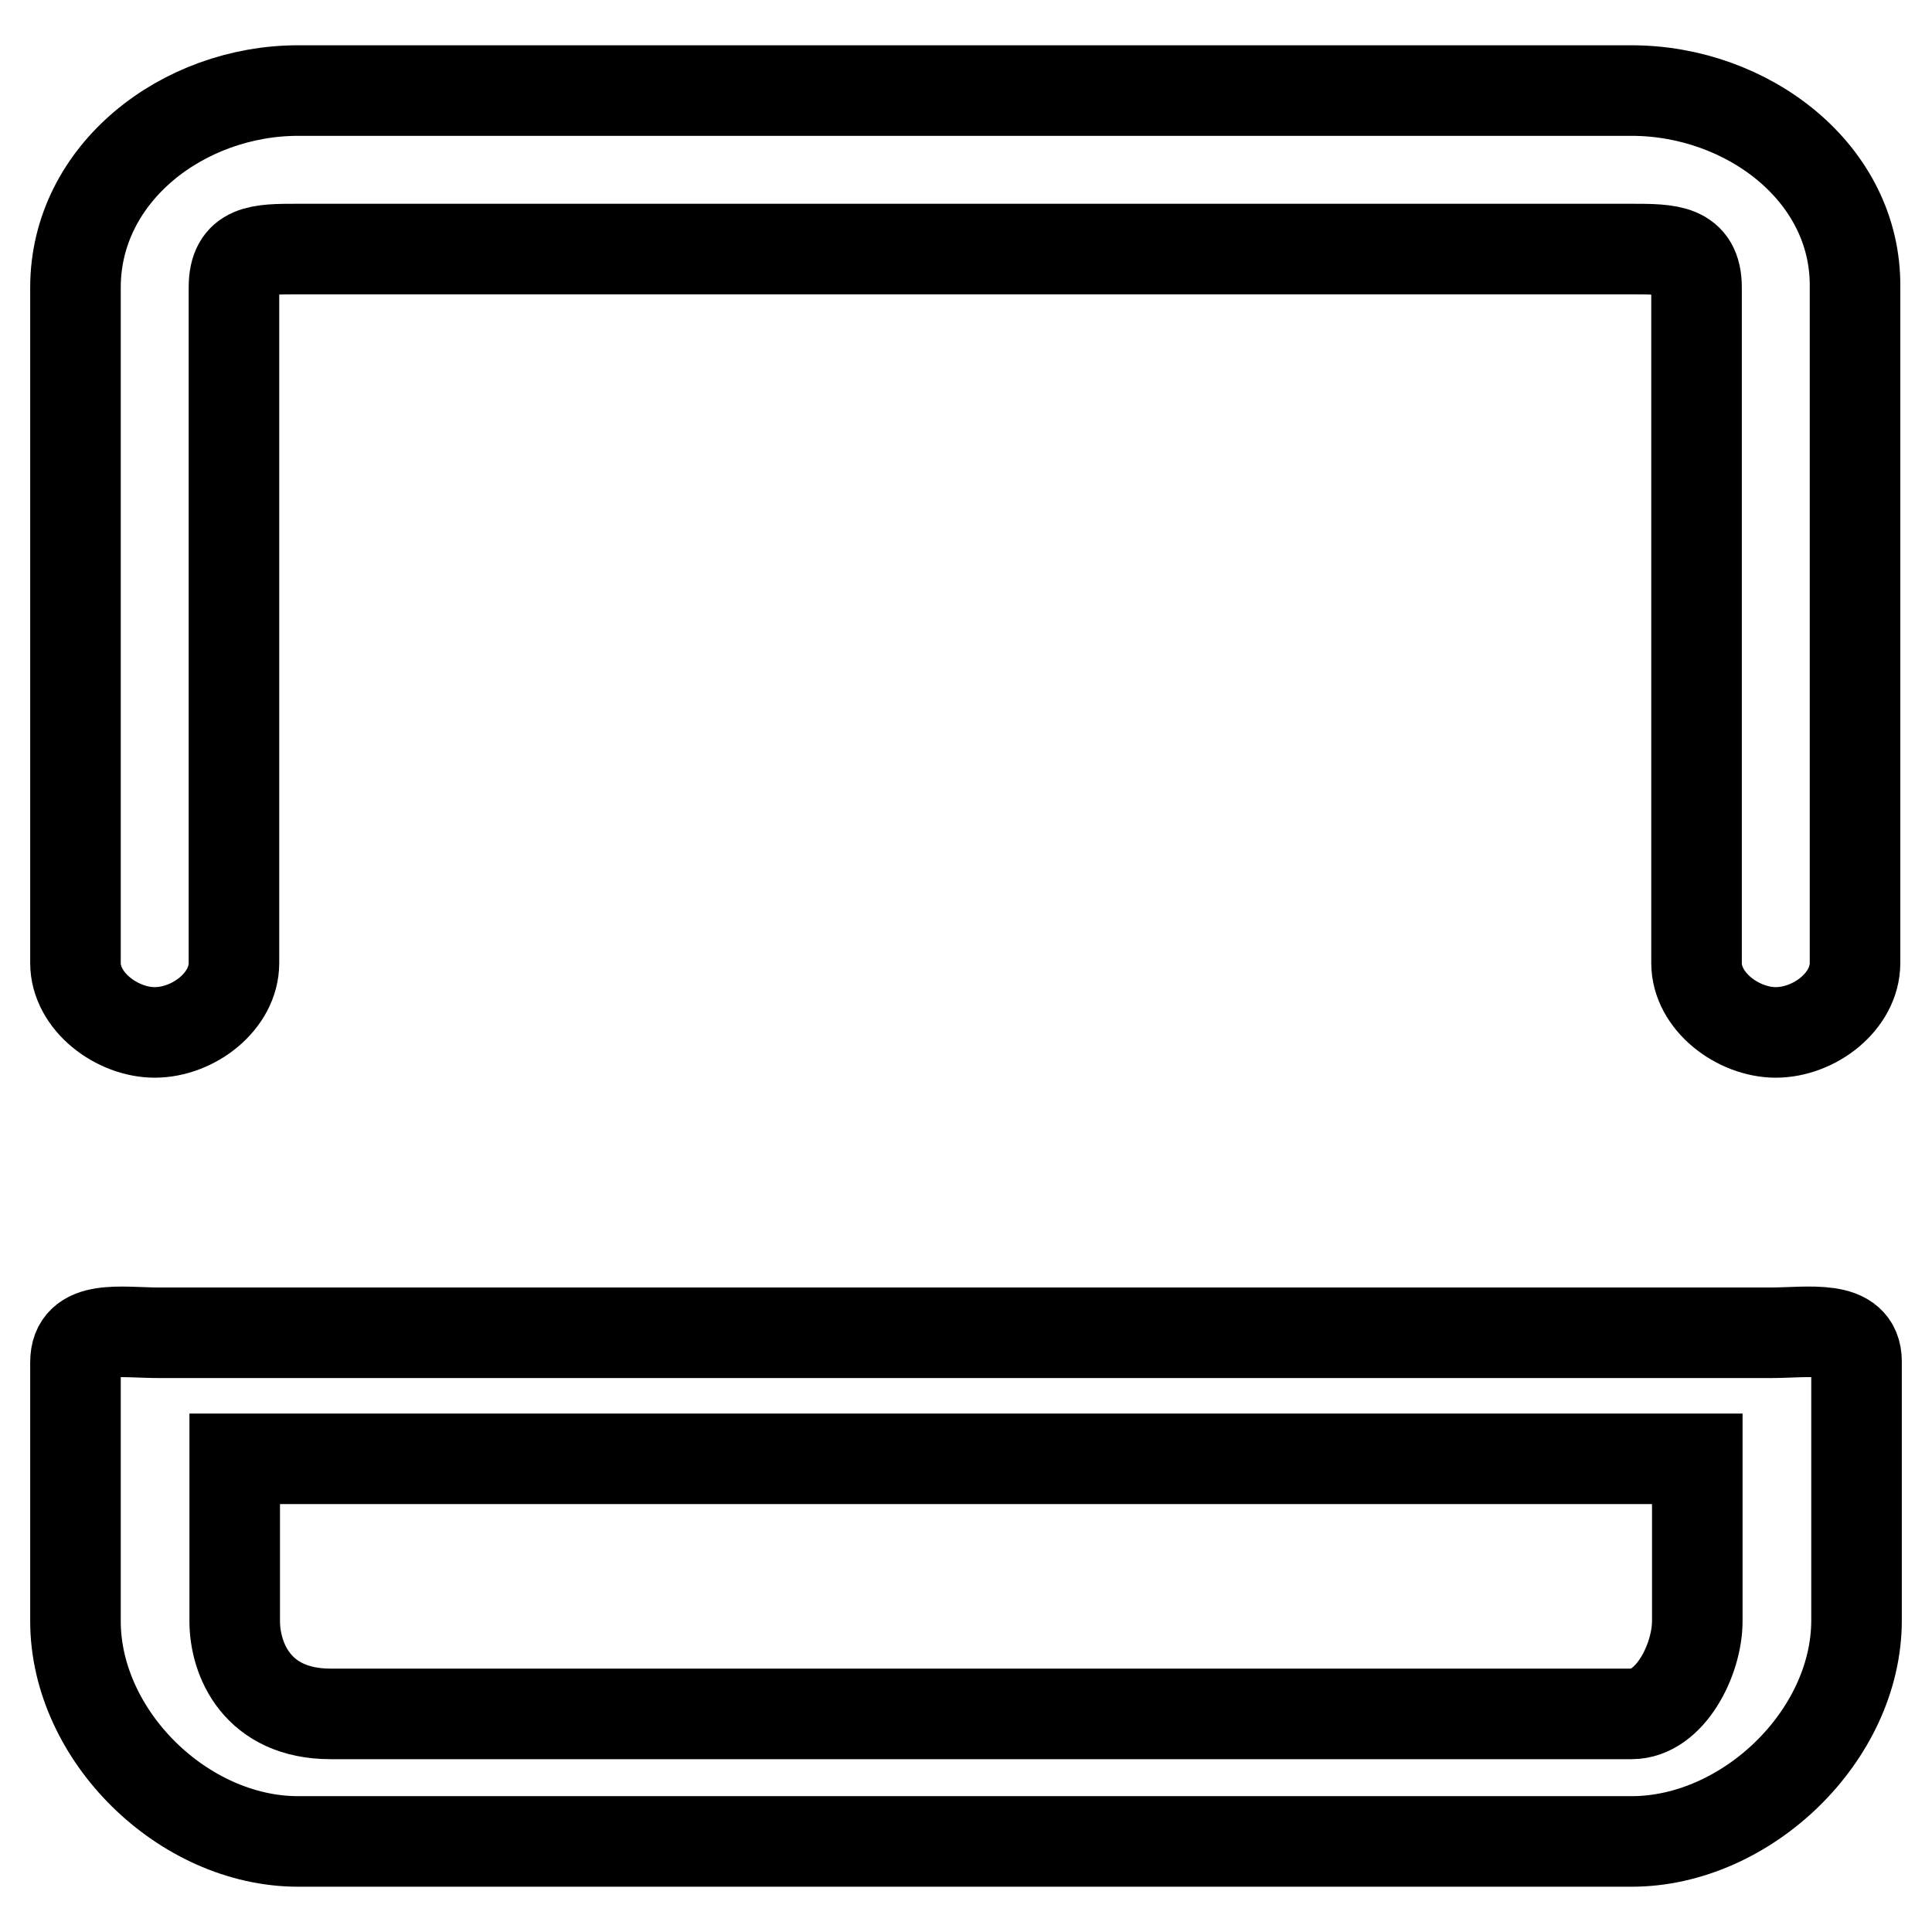 <?xml version="1.0" encoding="utf-8"?>
<!-- Svg Vector Icons : http://www.onlinewebfonts.com/icon -->
<!DOCTYPE svg PUBLIC "-//W3C//DTD SVG 1.1//EN" "http://www.w3.org/Graphics/SVG/1.1/DTD/svg11.dtd">
<svg version="1.1" xmlns="http://www.w3.org/2000/svg" xmlns:xlink="http://www.w3.org/1999/xlink" x="0px" y="0px" viewBox="0 0 256 256" enable-background="new 0 0 256 256" xml:space="preserve">
<g> <path stroke-width="12" fill-opacity="0" stroke="#000000"  d="M216.2,12H39.5C24.3,12,10,22.9,10,38.1v89.5c0,5.1,5.5,9.2,10.5,9.2c5.1,0,10.5-4.1,10.5-9.2V38.1 c0-5.1,3.4-5.1,8.4-5.1h176.7c5.1,0,8.7,0,8.7,5.1v89.5c0,5.1,5.5,9.2,10.5,9.2c5.1,0,10.5-4.1,10.5-9.2V38.1 C246,22.9,231.5,12,216.2,12z M234.6,176.6H21.1c-5.1,0-11.1-1.2-11.1,3.9v34.3C10,230,24.3,244,39.5,244h176.7 c15.2,0,29.8-14,29.8-29.3v-34.3C246,175.4,239.7,176.6,234.6,176.6L234.6,176.6z M224.9,214.8c0,5.1-3.6,12.3-8.7,12.3H43.8 c-9.7,0-12.7-7.2-12.7-12.3v-21.5h193.8V214.8z"/></g>
</svg>